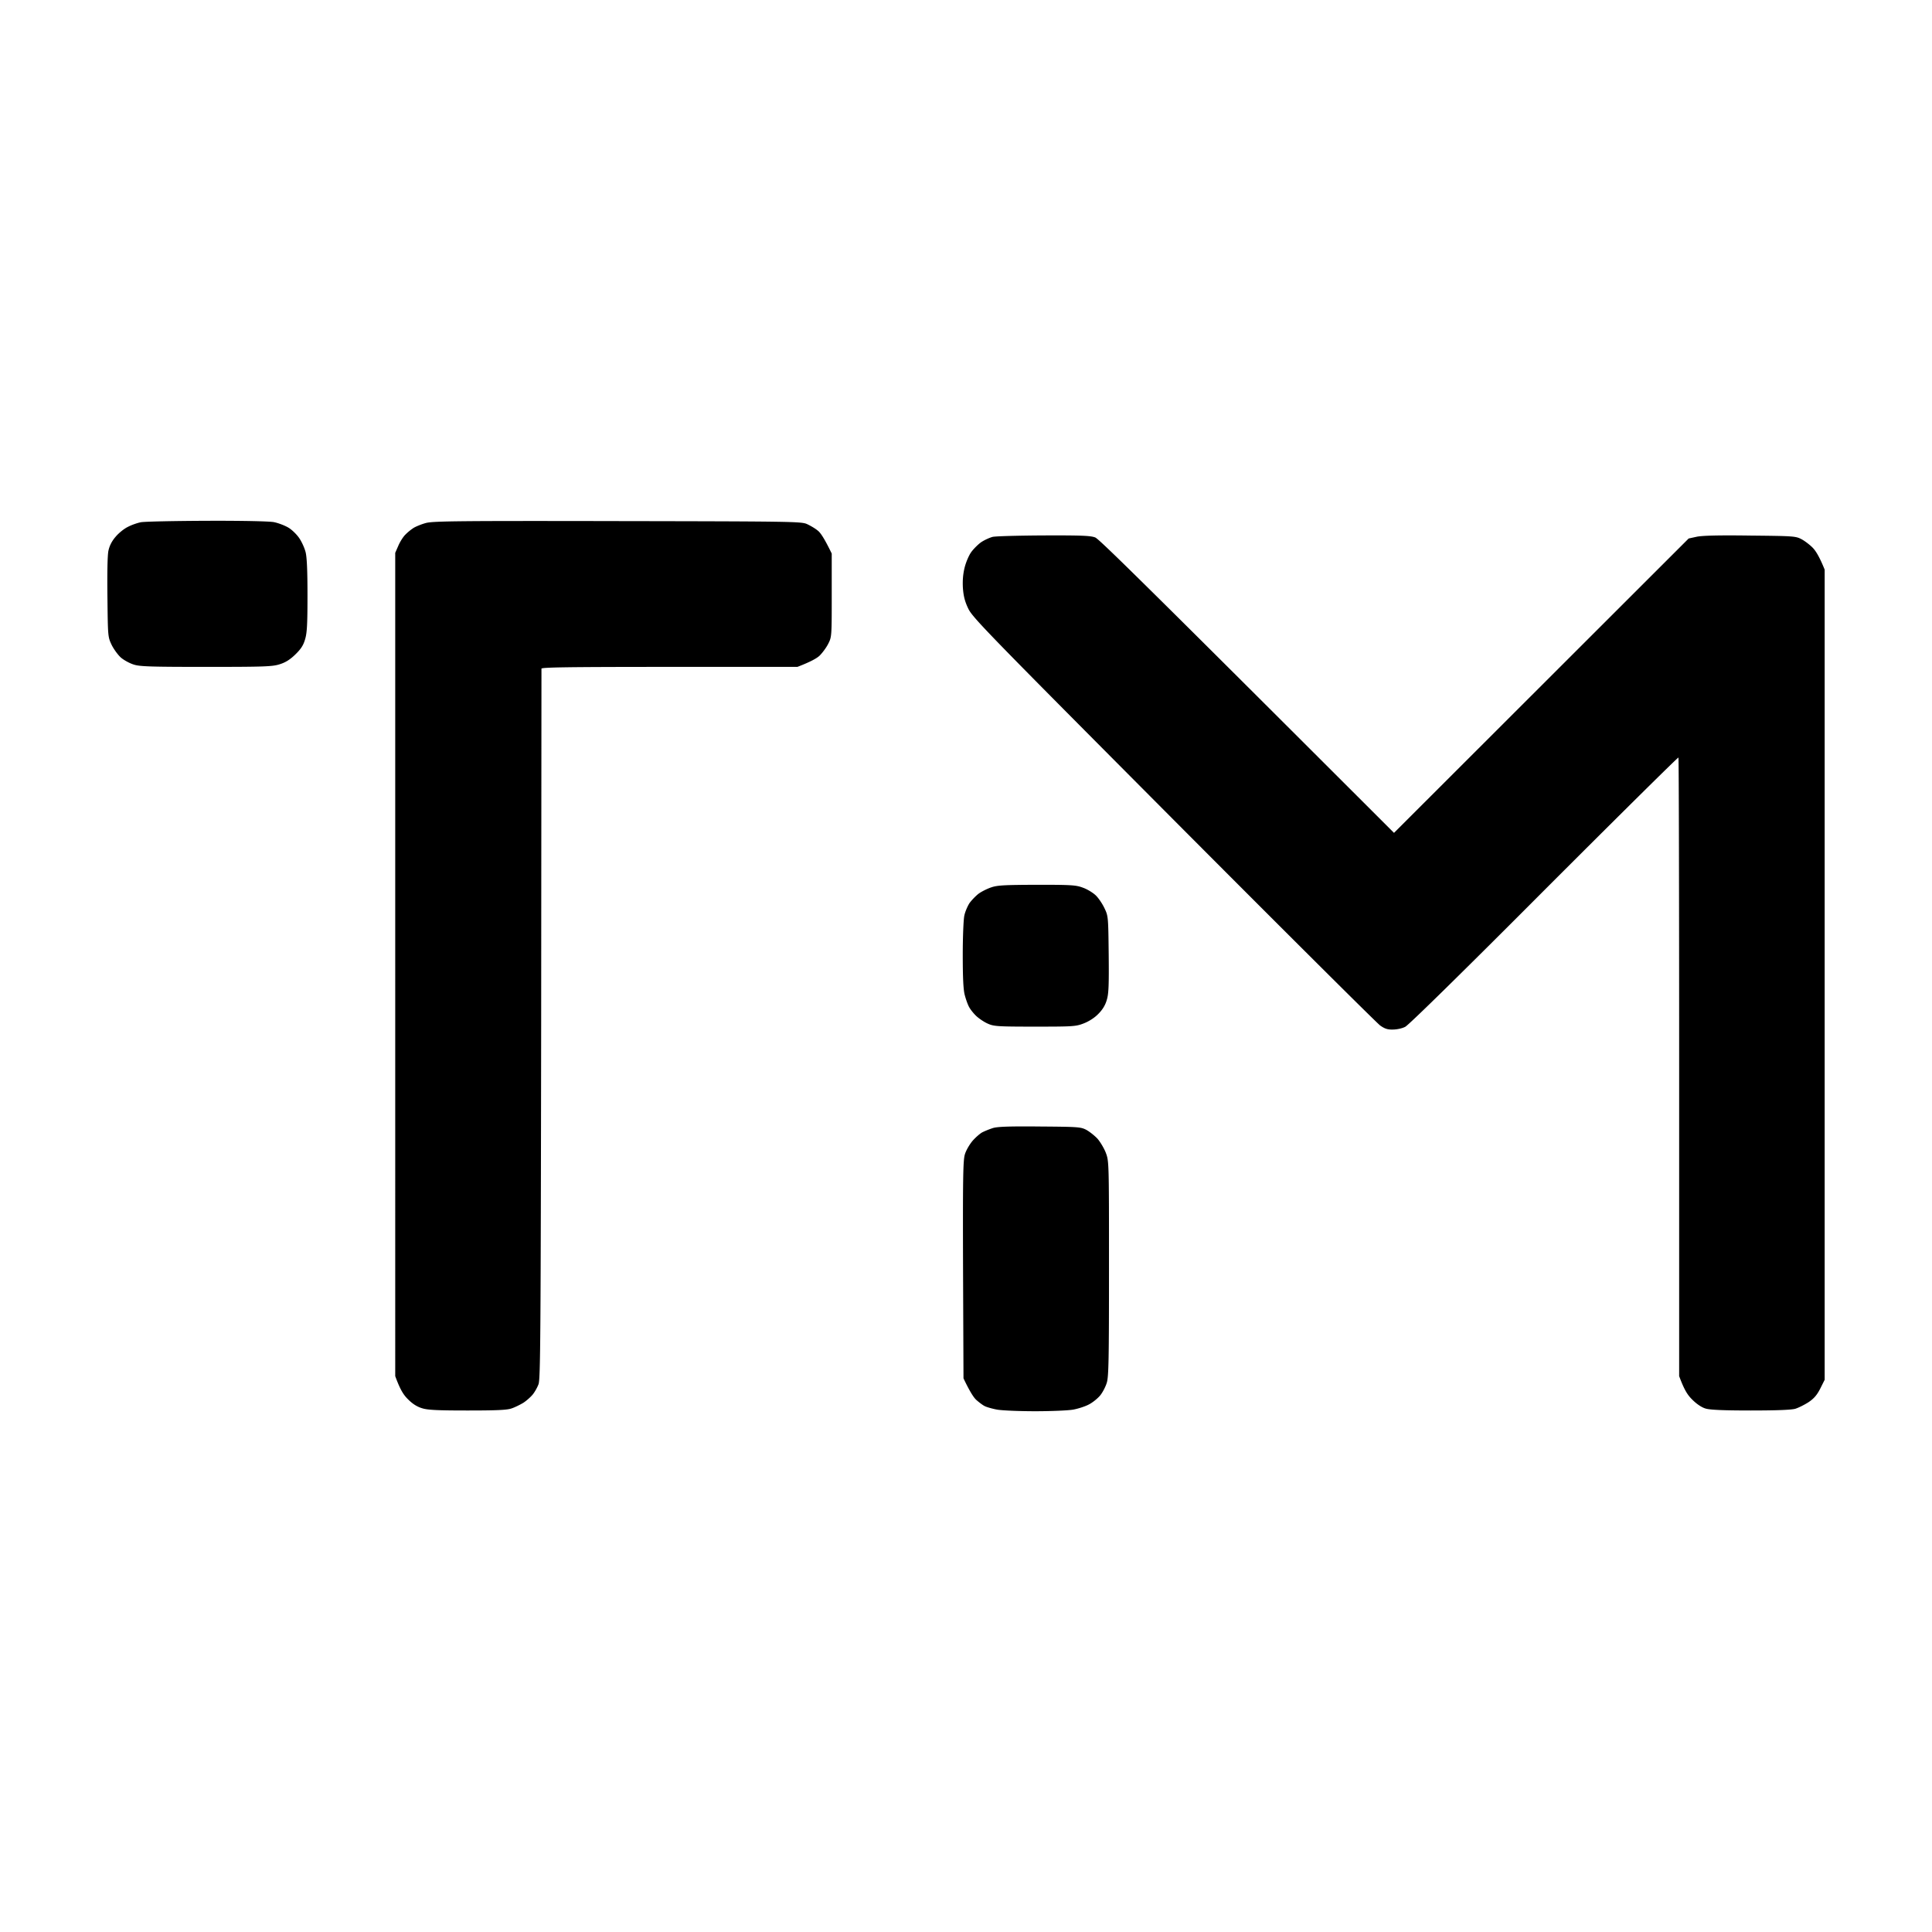 <svg xmlns="http://www.w3.org/2000/svg" width="450" height="450" version="1.2" viewBox="0 0 450 450">
  <style>
    .s0{fill:#000}
  </style>
  <g id="Background" transform="translate(-25 71.3)">
    <path id="Path 1" fill="#000" fill-rule="evenodd" d="M73.118 50.005c8.174-.034 14.543.102 15.668.306 1.021.205 2.554.784 3.406 1.295.851.511 1.975 1.635 2.52 2.452.579.852 1.226 2.282 1.465 3.236.306 1.158.443 4.326.443 10.048 0 6.676-.103 8.719-.545 10.218-.409 1.431-.954 2.282-2.282 3.576-1.261 1.227-2.317 1.874-3.645 2.283-1.669.544-3.61.613-17.03.613-12.399 0-15.464-.069-16.86-.511-.954-.273-2.282-.988-3.032-1.601-.715-.613-1.703-1.976-2.214-2.997-.885-1.874-.885-1.942-.987-11.07-.069-5.62 0-9.844.238-10.9.238-1.124.783-2.214 1.669-3.235.715-.852 1.976-1.874 2.827-2.282.817-.443 2.18-.92 3.031-1.091.852-.17 7.732-.306 15.328-.34Zm95.71.068c40.464.068 42.815.102 44.109.681.749.341 1.873.988 2.452 1.465.681.477 1.567 1.771 3.338 5.415v9.708c0 9.673 0 9.707-.851 11.376-.477.92-1.397 2.146-2.044 2.759-.647.579-2.078 1.396-5.109 2.555H180.92c-23.604 0-29.803.102-29.803.408 0 .239-.034 37.535-.069 82.87-.102 72.652-.17 82.597-.613 83.789-.272.75-.885 1.84-1.362 2.419-.477.579-1.465 1.464-2.214 1.941-.749.443-1.975 1.056-2.725 1.295-1.022.374-3.61.476-10.218.476-6.778 0-9.264-.102-10.559-.511-1.158-.34-2.214-.987-3.269-2.043-1.057-1.022-1.84-2.18-3.032-5.45V57.464l.715-1.635c.375-.885 1.09-2.043 1.601-2.554a11.816 11.816 0 0 1 1.942-1.601c.544-.341 1.873-.886 2.895-1.158 1.635-.443 7.527-.511 44.619-.443Zm99.389 3.338c8.856-.034 10.832.068 11.888.477.919.375 11.035 10.286 69.586 68.803l68.632-68.565 1.873-.408c1.295-.273 5.178-.375 12.433-.273 10.184.102 10.626.136 11.989.852.817.442 2.009 1.362 2.657 2.043.681.716 1.566 2.146 2.725 5.041v188.697l-1.022 2.043c-.784 1.533-1.465 2.316-2.725 3.168-.954.613-2.316 1.294-3.066 1.533-.92.272-4.394.408-10.388.408-6.233 0-9.469-.136-10.491-.442-.886-.239-2.078-1.022-3.099-2.044-1.124-1.09-1.874-2.214-3.1-5.518v-71.97c0-39.545-.068-72.004-.17-72.107-.102-.102-14.17 13.829-31.268 30.927-18.223 18.291-31.574 31.404-32.358 31.779-.681.375-1.975.647-2.895.647-1.226.034-1.907-.204-2.963-.954-.749-.545-22.412-22.105-48.162-47.957-43.666-43.87-46.834-47.106-47.787-49.184-.783-1.635-1.09-2.895-1.226-4.768-.103-1.737.034-3.27.408-4.769.307-1.226.988-2.827 1.533-3.576.545-.749 1.567-1.771 2.282-2.282.75-.511 1.942-1.056 2.691-1.26.749-.171 6.165-.307 11.989-.341h.034Zm-1.702 81.371c8.072 0 9.128.068 10.729.681.987.341 2.316 1.158 2.963 1.771.647.614 1.567 1.976 2.043 2.998.886 1.839.886 2.009.988 10.729.068 7.153 0 9.196-.443 10.627-.34 1.226-.987 2.282-1.975 3.27-.886.919-2.18 1.737-3.406 2.214-1.84.715-2.487.749-11.411.749-8.753 0-9.537-.068-10.967-.715-.851-.375-2.044-1.193-2.657-1.772-.647-.613-1.396-1.566-1.669-2.111-.306-.545-.749-1.805-.987-2.725-.341-1.192-.477-4.053-.477-9.367 0-4.223.17-8.345.374-9.196.171-.852.716-2.112 1.158-2.827.477-.682 1.431-1.669 2.112-2.214.681-.511 2.044-1.192 2.963-1.499 1.465-.511 3.134-.579 10.662-.613Zm.613 56.302c8.992.069 9.605.103 10.899.784.749.408 1.907 1.328 2.588 2.043.648.75 1.533 2.214 1.942 3.27.749 1.976.749 2.078.749 26.908 0 21.05-.068 25.239-.511 26.67-.272.92-.987 2.316-1.6 3.031-.614.716-1.806 1.669-2.657 2.078-.852.442-2.452.954-3.577 1.158-1.123.204-5.109.375-8.855.375-3.747 0-7.732-.171-8.856-.375-1.124-.204-2.418-.579-2.895-.818-.477-.238-1.329-.885-1.942-1.43-.579-.511-1.498-1.873-2.997-5.041l-.102-25.205c-.068-21.322 0-25.477.409-26.908.272-.954 1.089-2.35 1.805-3.202.715-.817 1.771-1.737 2.316-2.009a20.263 20.263 0 0 1 2.384-.954c1.022-.34 3.849-.443 10.9-.375Z"/>
  </g>
</svg>
